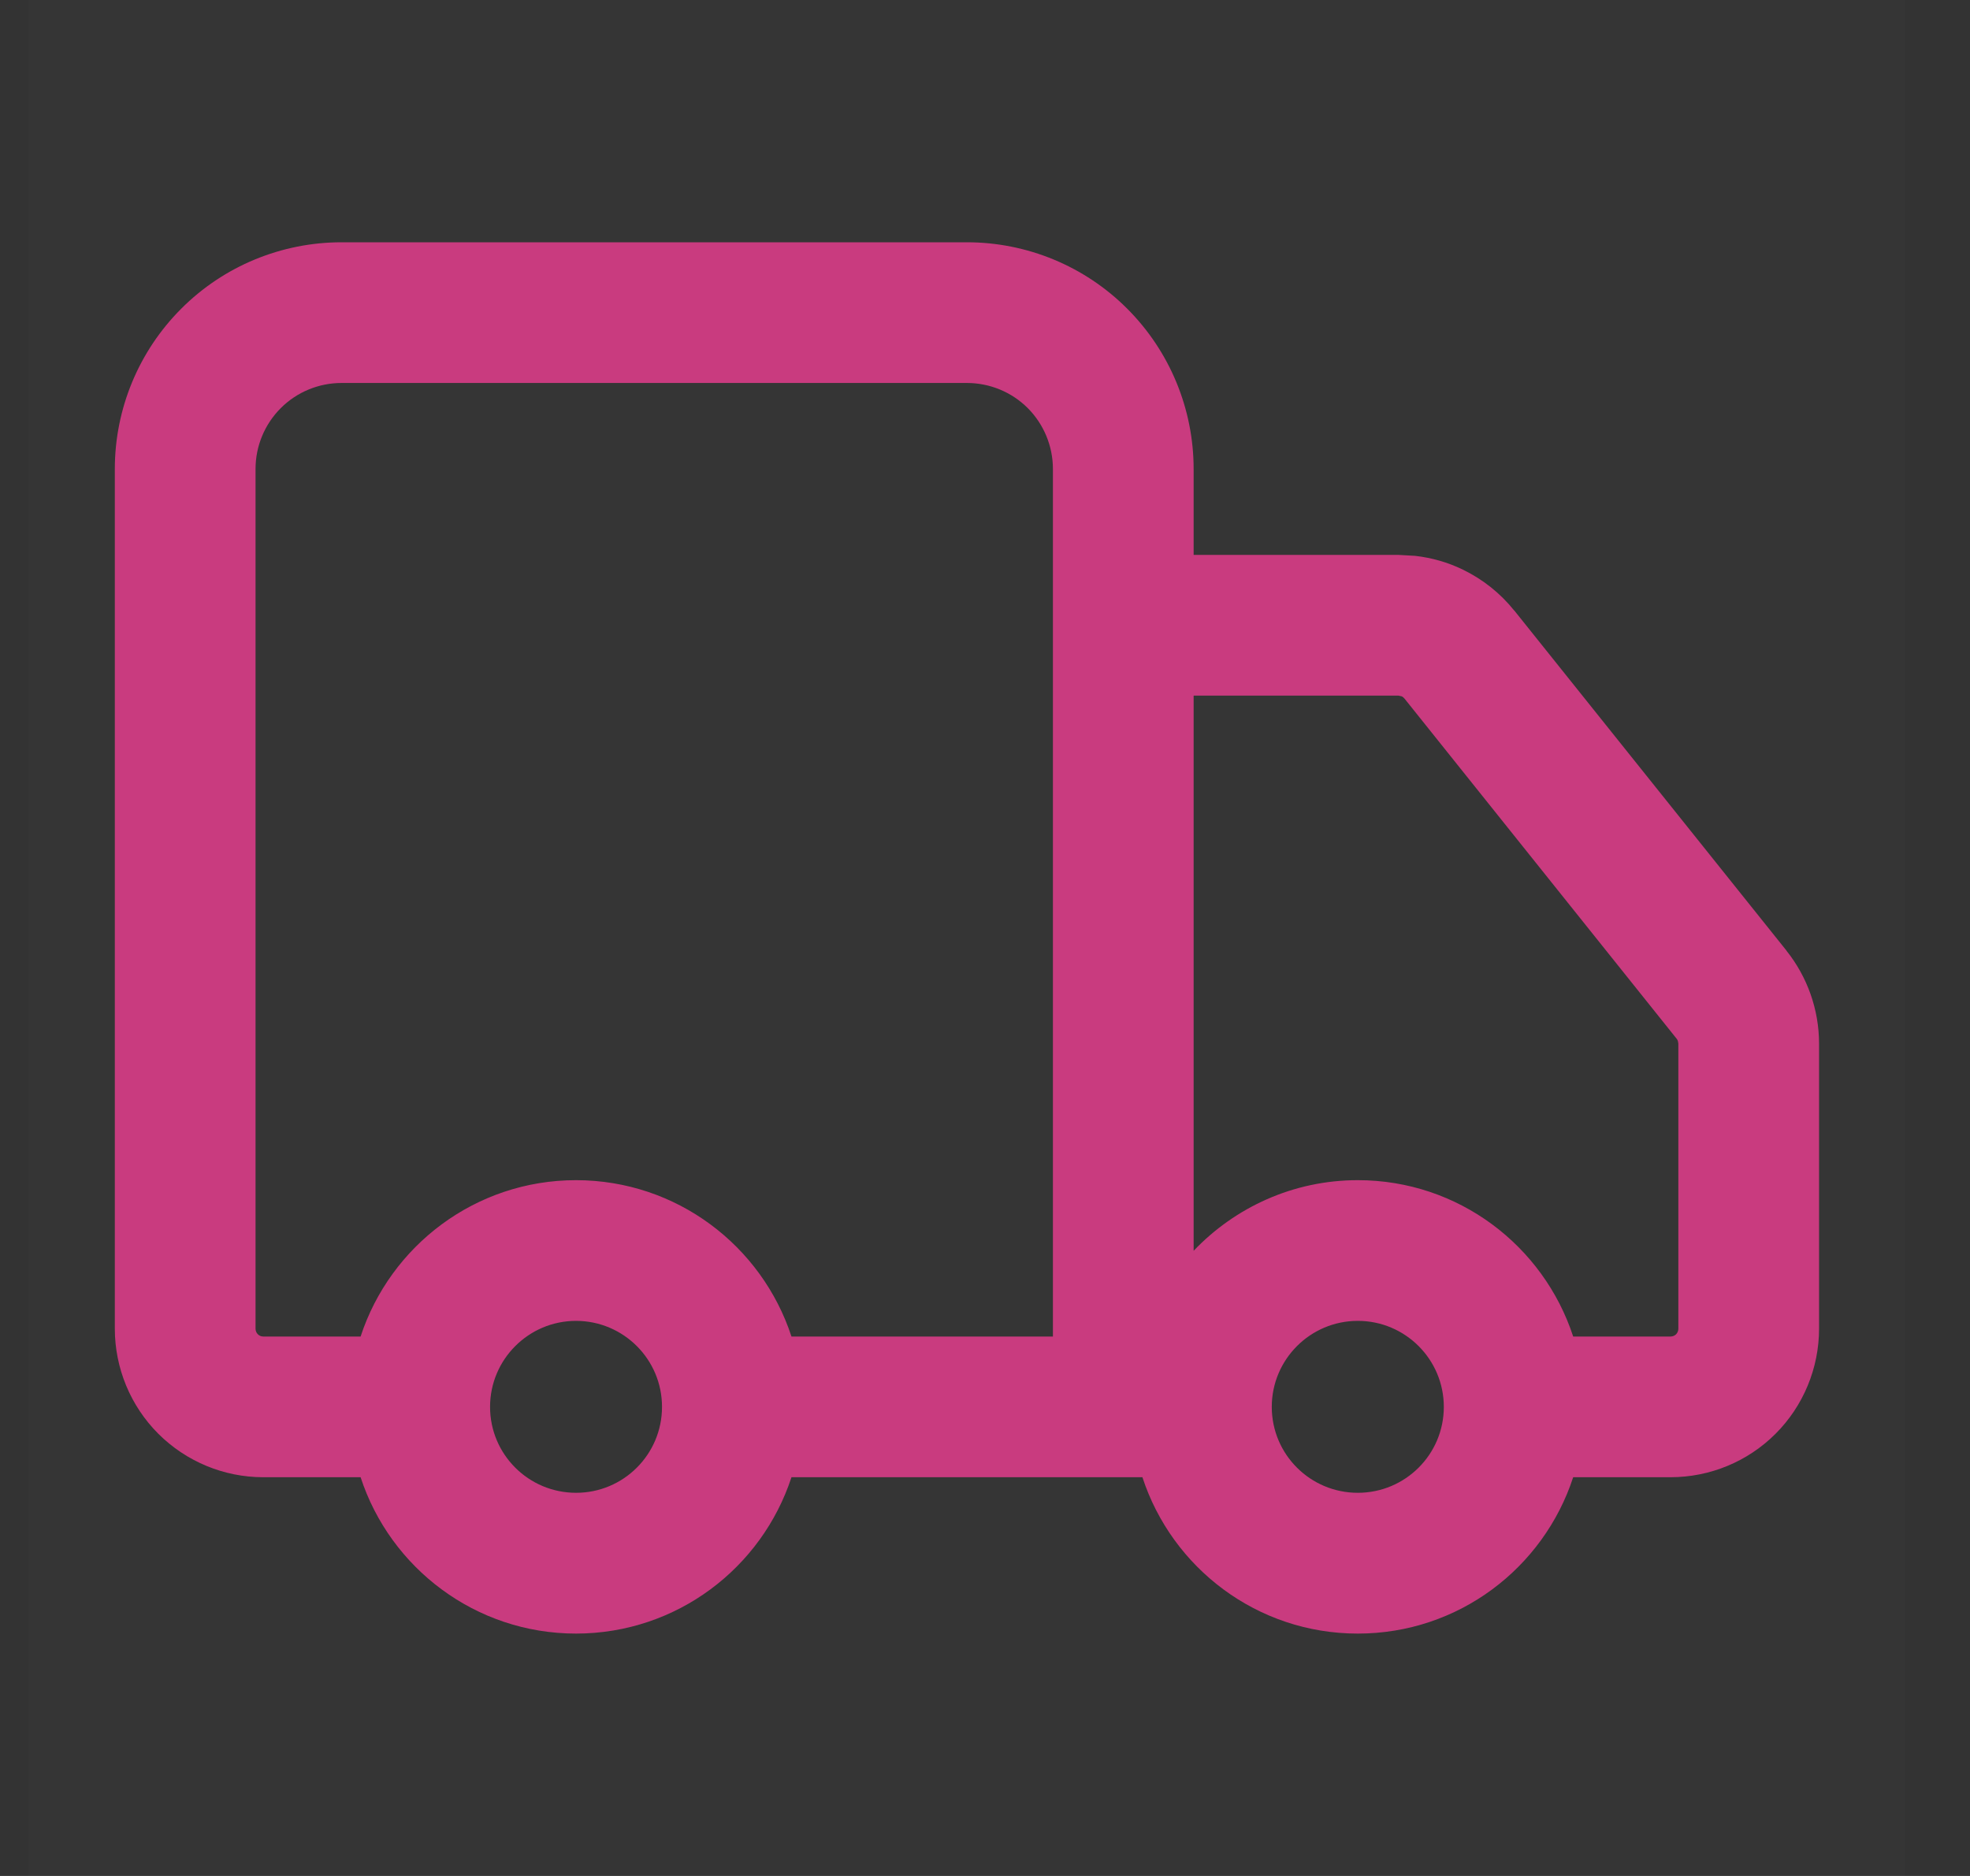 <svg width="21" height="20" viewBox="0 0 21 20" fill="none" xmlns="http://www.w3.org/2000/svg">
<rect x="0" y="0" width="21" height="20" fill="#333333" stroke="none"/>
<g clip-path="url(#clip0_58627_40136)">
<rect width="20" height="20" transform="translate(0.308)" fill="white" fill-opacity="0.01"/>
<path d="M17.891 11.126L17.886 11.098C17.883 11.089 17.878 11.081 17.873 11.074L17.872 11.073L14.972 7.448L14.971 7.447C14.963 7.437 14.954 7.43 14.943 7.424L14.907 7.416H12.724V13.335C13.164 12.873 13.785 12.582 14.474 12.582C15.547 12.582 16.454 13.282 16.77 14.249H17.807C17.829 14.249 17.851 14.241 17.867 14.225C17.882 14.21 17.891 14.188 17.891 14.165V11.126ZM6.141 14.082C5.635 14.082 5.224 14.493 5.224 14.999C5.224 15.506 5.635 15.915 6.141 15.915C6.647 15.915 7.057 15.505 7.057 14.999C7.057 14.493 6.647 14.083 6.141 14.082ZM14.474 14.082C13.968 14.082 13.557 14.493 13.557 14.999C13.557 15.506 13.968 15.915 14.474 15.915C14.98 15.915 15.391 15.506 15.391 14.999C15.391 14.493 14.98 14.082 14.474 14.082ZM11.224 5C11.224 4.756 11.127 4.523 10.956 4.351C10.784 4.179 10.55 4.083 10.307 4.083H3.641C3.398 4.083 3.165 4.179 2.993 4.351C2.821 4.523 2.724 4.756 2.724 5V14.165C2.724 14.188 2.733 14.21 2.749 14.225C2.764 14.241 2.785 14.249 2.807 14.249H3.844C4.16 13.282 5.068 12.582 6.141 12.582C7.214 12.583 8.121 13.282 8.437 14.249H11.224V5ZM12.724 5.916H14.909L15.085 5.926C15.261 5.946 15.434 5.995 15.594 6.073C15.807 6.176 15.994 6.325 16.142 6.51H16.143L19.044 10.135H19.043C19.267 10.415 19.39 10.764 19.391 11.123V14.165C19.391 14.585 19.224 14.989 18.927 15.286C18.63 15.583 18.227 15.749 17.807 15.749H16.77C16.454 16.717 15.547 17.416 14.474 17.416C13.402 17.416 12.494 16.717 12.178 15.749H8.437C8.121 16.716 7.214 17.415 6.141 17.416C5.069 17.416 4.16 16.717 3.844 15.749H2.807C2.387 15.749 1.985 15.582 1.688 15.286C1.391 14.989 1.224 14.585 1.224 14.165V5C1.224 4.359 1.479 3.744 1.932 3.291C2.385 2.837 3 2.583 3.641 2.583H10.307C10.948 2.583 11.563 2.837 12.016 3.291C12.469 3.744 12.724 4.359 12.724 5V5.916Z" fill="#C93B7F"/>
</g>
<defs>
<clipPath id="clip0_58627_40136">
<rect width="20" height="20" fill="white" transform="translate(0.308)"/>
</clipPath>
</defs>
</svg>
